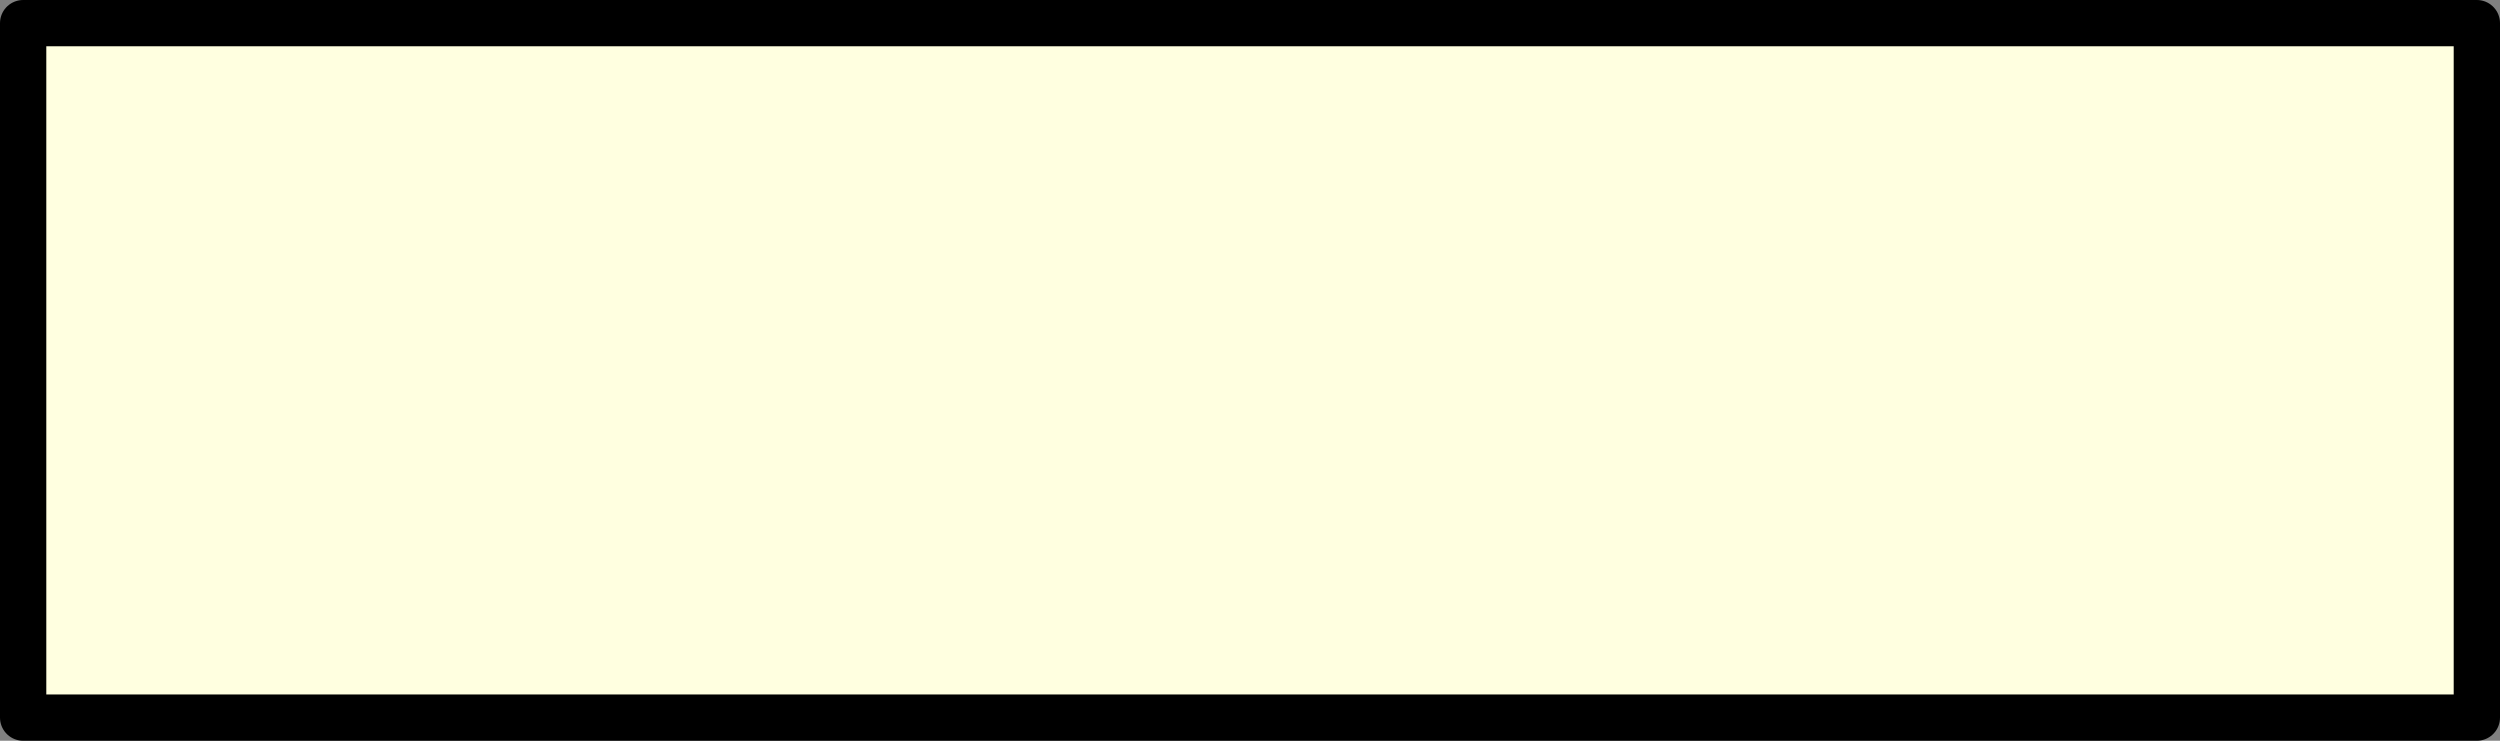 <?xml version="1.0" encoding="UTF-8" standalone="no"?>
<svg xmlns:xlink="http://www.w3.org/1999/xlink" height="16.0px" width="54.0px" xmlns="http://www.w3.org/2000/svg">
  <rect width="100%" height="100%" fill="#808080" stroke="none"/>
  <g transform="matrix(1.0, 0.0, 0.0, 1.0, 0.5, 0.5)">
    <path d="M53.0 15.0 L0.0 15.0 0.0 0.0 53.0 0.0 53.0 15.0" fill="#ffffe0" fill-rule="evenodd" stroke="none"/>
    <path d="M53.0 15.0 L0.0 15.0 0.0 0.0 53.0 0.0 53.0 15.0 Z" fill="none" stroke="#000000" stroke-linecap="round" stroke-linejoin="round" stroke-width="1.0"/>
  </g>
</svg>
